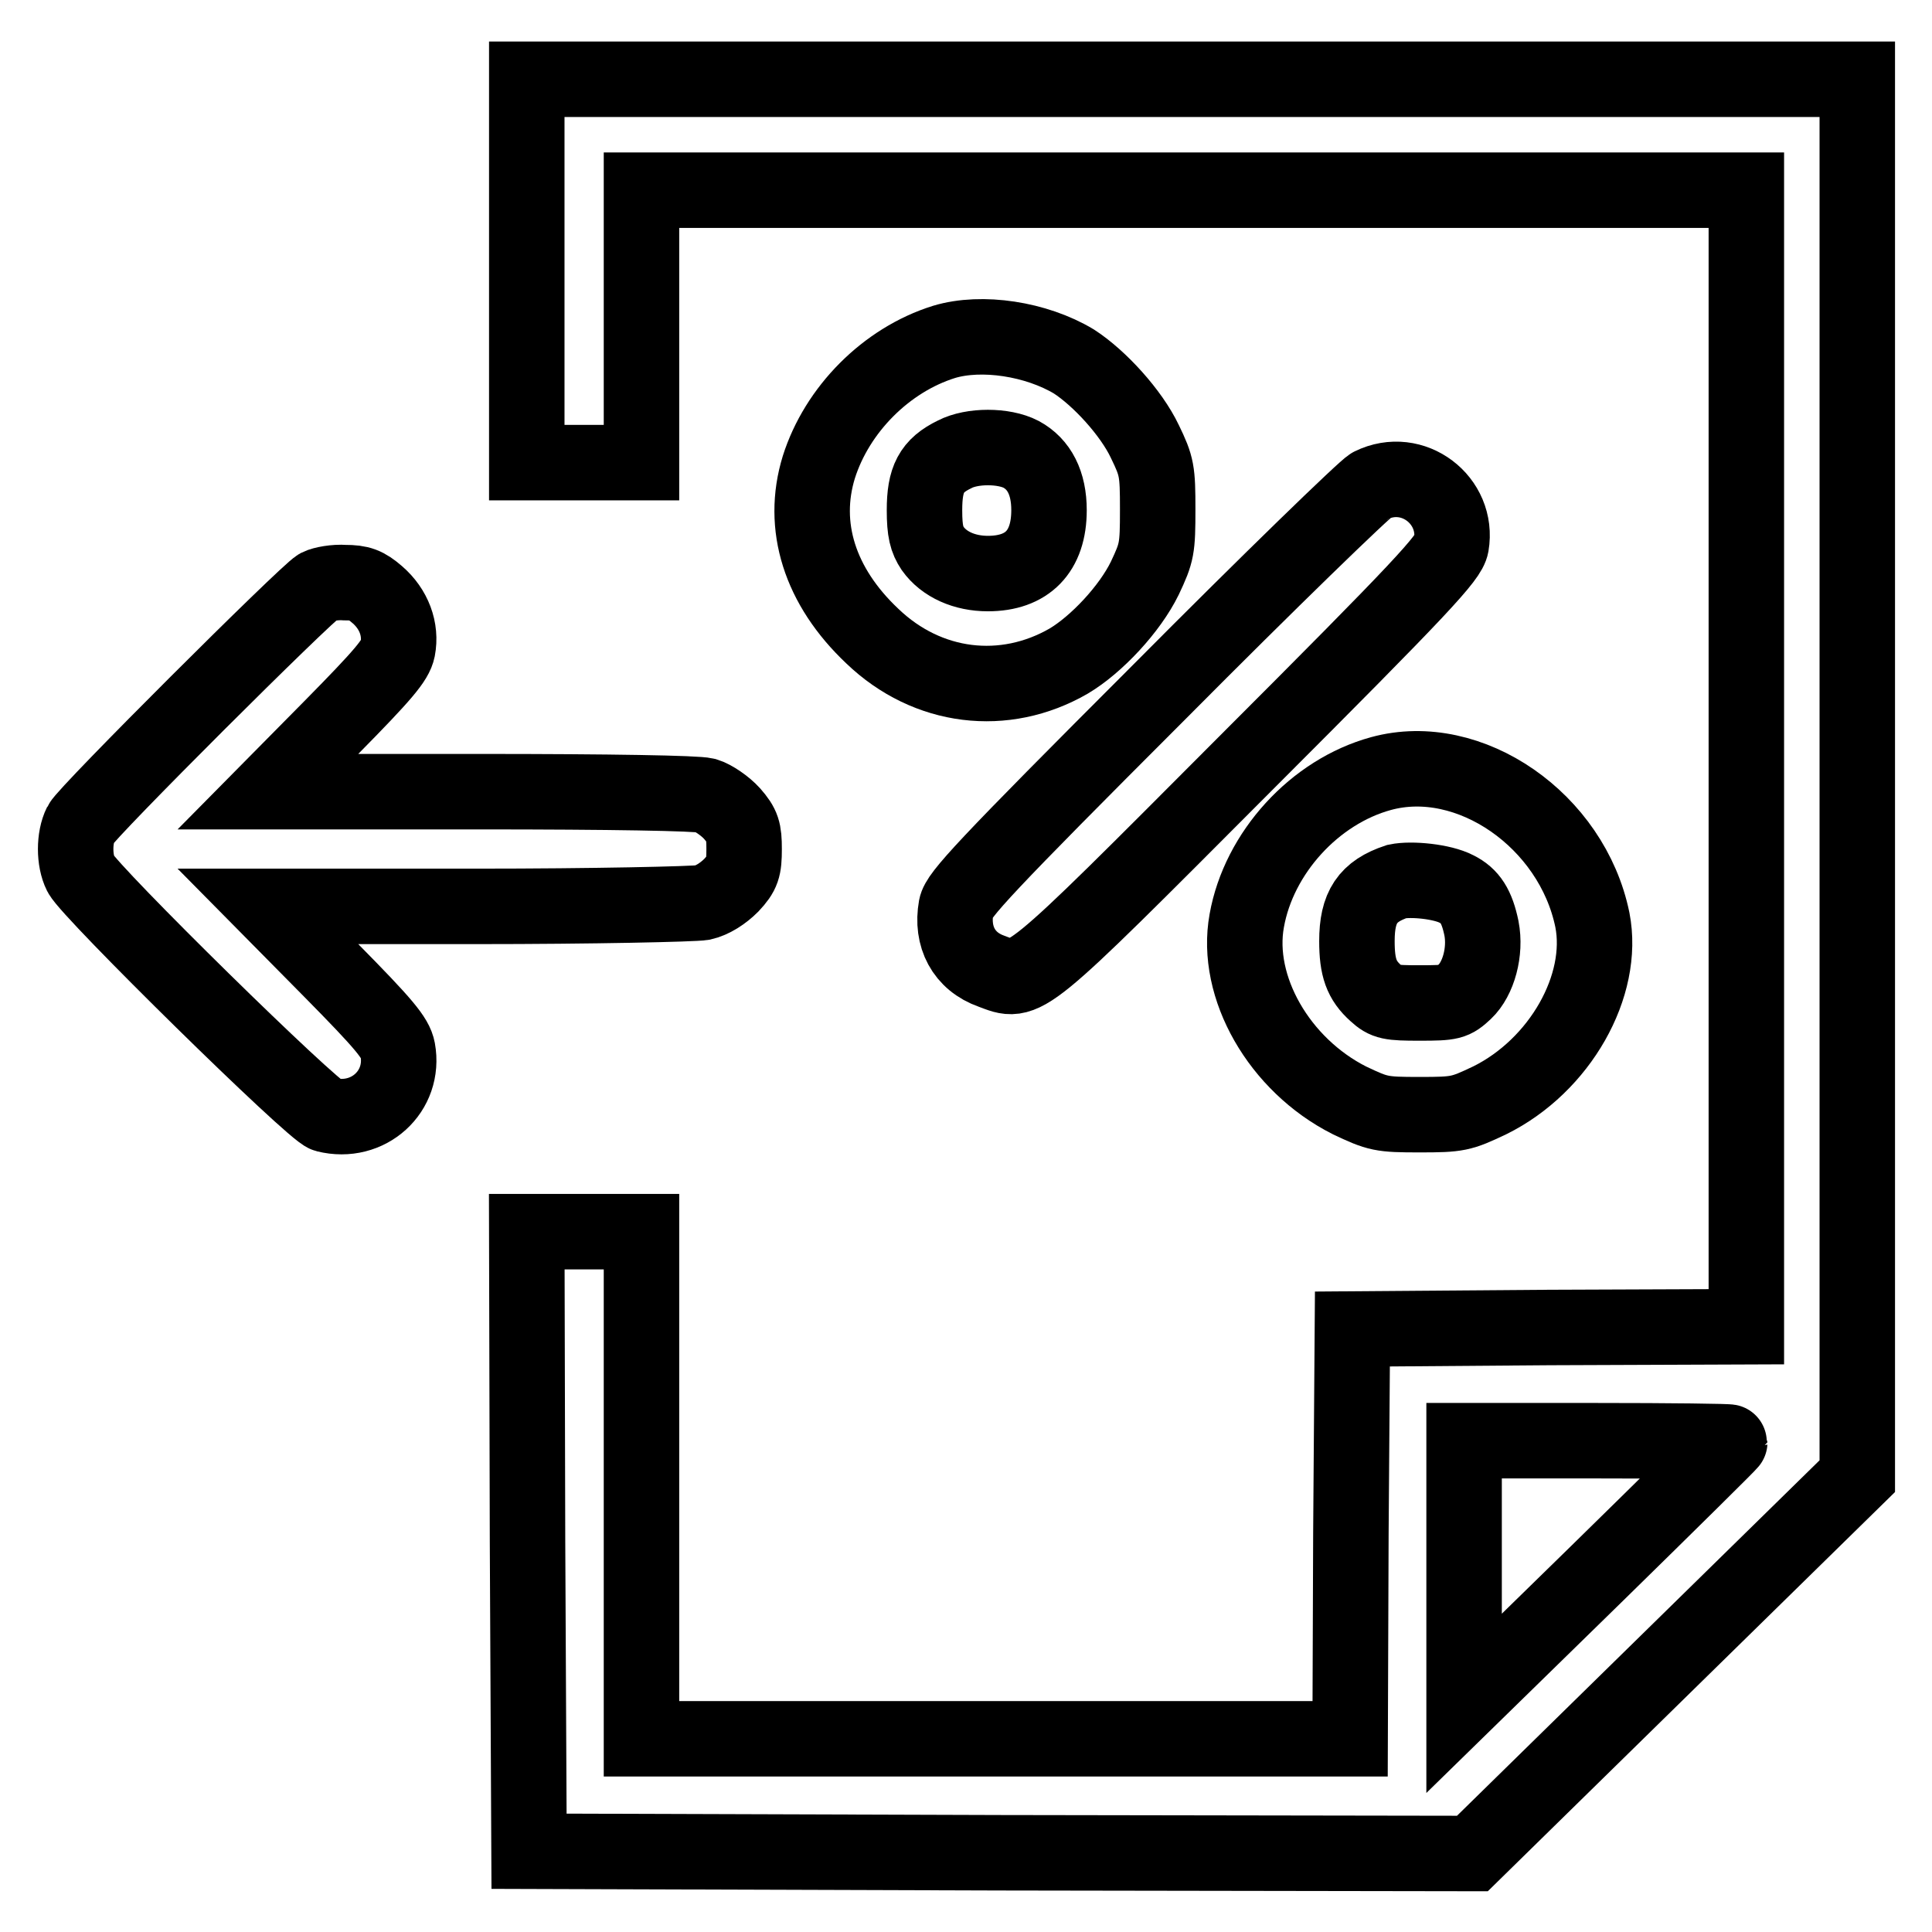 <?xml version="1.0" encoding="utf-8"?>
<!-- Svg Vector Icons : http://www.onlinewebfonts.com/icon -->
<!DOCTYPE svg PUBLIC "-//W3C//DTD SVG 1.1//EN" "http://www.w3.org/Graphics/SVG/1.1/DTD/svg11.dtd">
<svg version="1.1" xmlns="http://www.w3.org/2000/svg" xmlns:xlink="http://www.w3.org/1999/xlink" x="0px" y="0px" viewBox="0 0 256 256" enable-background="new 0 0 256 256" xml:space="preserve">
<g><g><g><path stroke-width="10" fill-opacity="0" stroke="#000000"  d="M69.8,35.9v25.4h7.6H85V43.3V25.2h73.2h73.2v75.3v75.3l-26.1,0.1l-26.1,0.2l-0.2,27.1l-0.1,27.2h-46.9H85v-33.6v-33.6h-7.6h-7.6l0.1,41l0.2,41.1l62.5,0.2l62.5,0.1l25.5-25l25.5-25V103V10.5h-88.1H69.8V35.9z M229.2,191.1c0,0.1-7.9,7.9-17.6,17.4l-17.6,17.2v-17.4v-17.4h17.6C221.3,190.9,229.2,191,229.2,191.1z"/><path stroke-width="10" fill-opacity="0" stroke="#000000"  d="M125.1,45.3c-7.7,2.4-14.2,9-16.6,16.6c-2.4,7.8,0.1,15.8,7.1,22.4c7.3,7,17.5,8.2,26,3.3c3.7-2.2,8.1-6.9,10.1-11c1.6-3.4,1.7-3.9,1.7-9.1c0-5.1-0.1-5.7-1.7-9c-1.8-3.8-6-8.4-9.4-10.6C137.3,44.9,130.1,43.8,125.1,45.3z M135.3,60.2c2.4,1.3,3.7,3.8,3.7,7.4c0,5.5-2.9,8.4-8.1,8.4c-3.1,0-5.8-1.2-7.3-3.3c-0.8-1.2-1.1-2.3-1.1-5.1c0-4.1,0.9-5.9,4-7.4C128.8,59,133,59,135.3,60.2z"/><path stroke-width="10" fill-opacity="0" stroke="#000000"  d="M181.7,64.3c-0.8,0.4-13.5,12.7-28.1,27.4c-23.3,23.3-26.6,26.9-26.9,28.5c-0.7,3.9,1,7.2,4.7,8.5c4.6,1.7,3.6,2.6,33.5-27.4c23.7-23.7,27.1-27.4,27.4-29.1C193.3,66.3,187.2,61.6,181.7,64.3z"/><path stroke-width="10" fill-opacity="0" stroke="#000000"  d="M42.2,77.7c-1.6,0.9-30.7,29.9-31.5,31.5c-0.9,1.8-0.9,4.8,0,6.6c1.3,2.5,30.8,31.5,32.5,31.9c5.6,1.4,10.5-3.1,9.5-8.6c-0.3-1.6-1.8-3.4-8.8-10.5l-8.4-8.5h27.7c15.3,0,28.7-0.3,29.9-0.5c1.3-0.3,2.7-1.2,3.8-2.3c1.5-1.6,1.7-2.3,1.7-4.8c0-2.4-0.2-3.1-1.6-4.7c-0.9-1-2.5-2.1-3.5-2.4c-1.2-0.3-12.5-0.5-30-0.5H35.5l8.4-8.5c6.9-7,8.5-8.9,8.8-10.4c0.5-2.6-0.5-5.3-2.7-7.2c-1.5-1.3-2.3-1.6-4.3-1.6C44.4,77.1,42.8,77.4,42.2,77.7z"/><path stroke-width="10" fill-opacity="0" stroke="#000000"  d="M183,102.5c-8.8,2.4-16.2,10.5-17.8,19.5c-1.6,8.8,4.3,19.1,13.6,23.8c3.8,1.8,4.2,1.9,9.3,1.9c5.1,0,5.5-0.1,9.3-1.9c9.3-4.6,15.3-15.2,13.6-23.9C208.3,108.7,194.7,99.3,183,102.5z M193,117.8c1.8,0.9,2.7,2.3,3.3,5.2c0.6,3.1-0.4,6.7-2.2,8.4c-1.5,1.4-1.8,1.5-6,1.5c-3.9,0-4.5-0.1-5.8-1.3c-1.9-1.7-2.5-3.4-2.5-6.9c0-4.5,1.4-6.6,5.3-7.9C187,116.4,191.1,116.8,193,117.8z"/></g></g></g>
</svg>